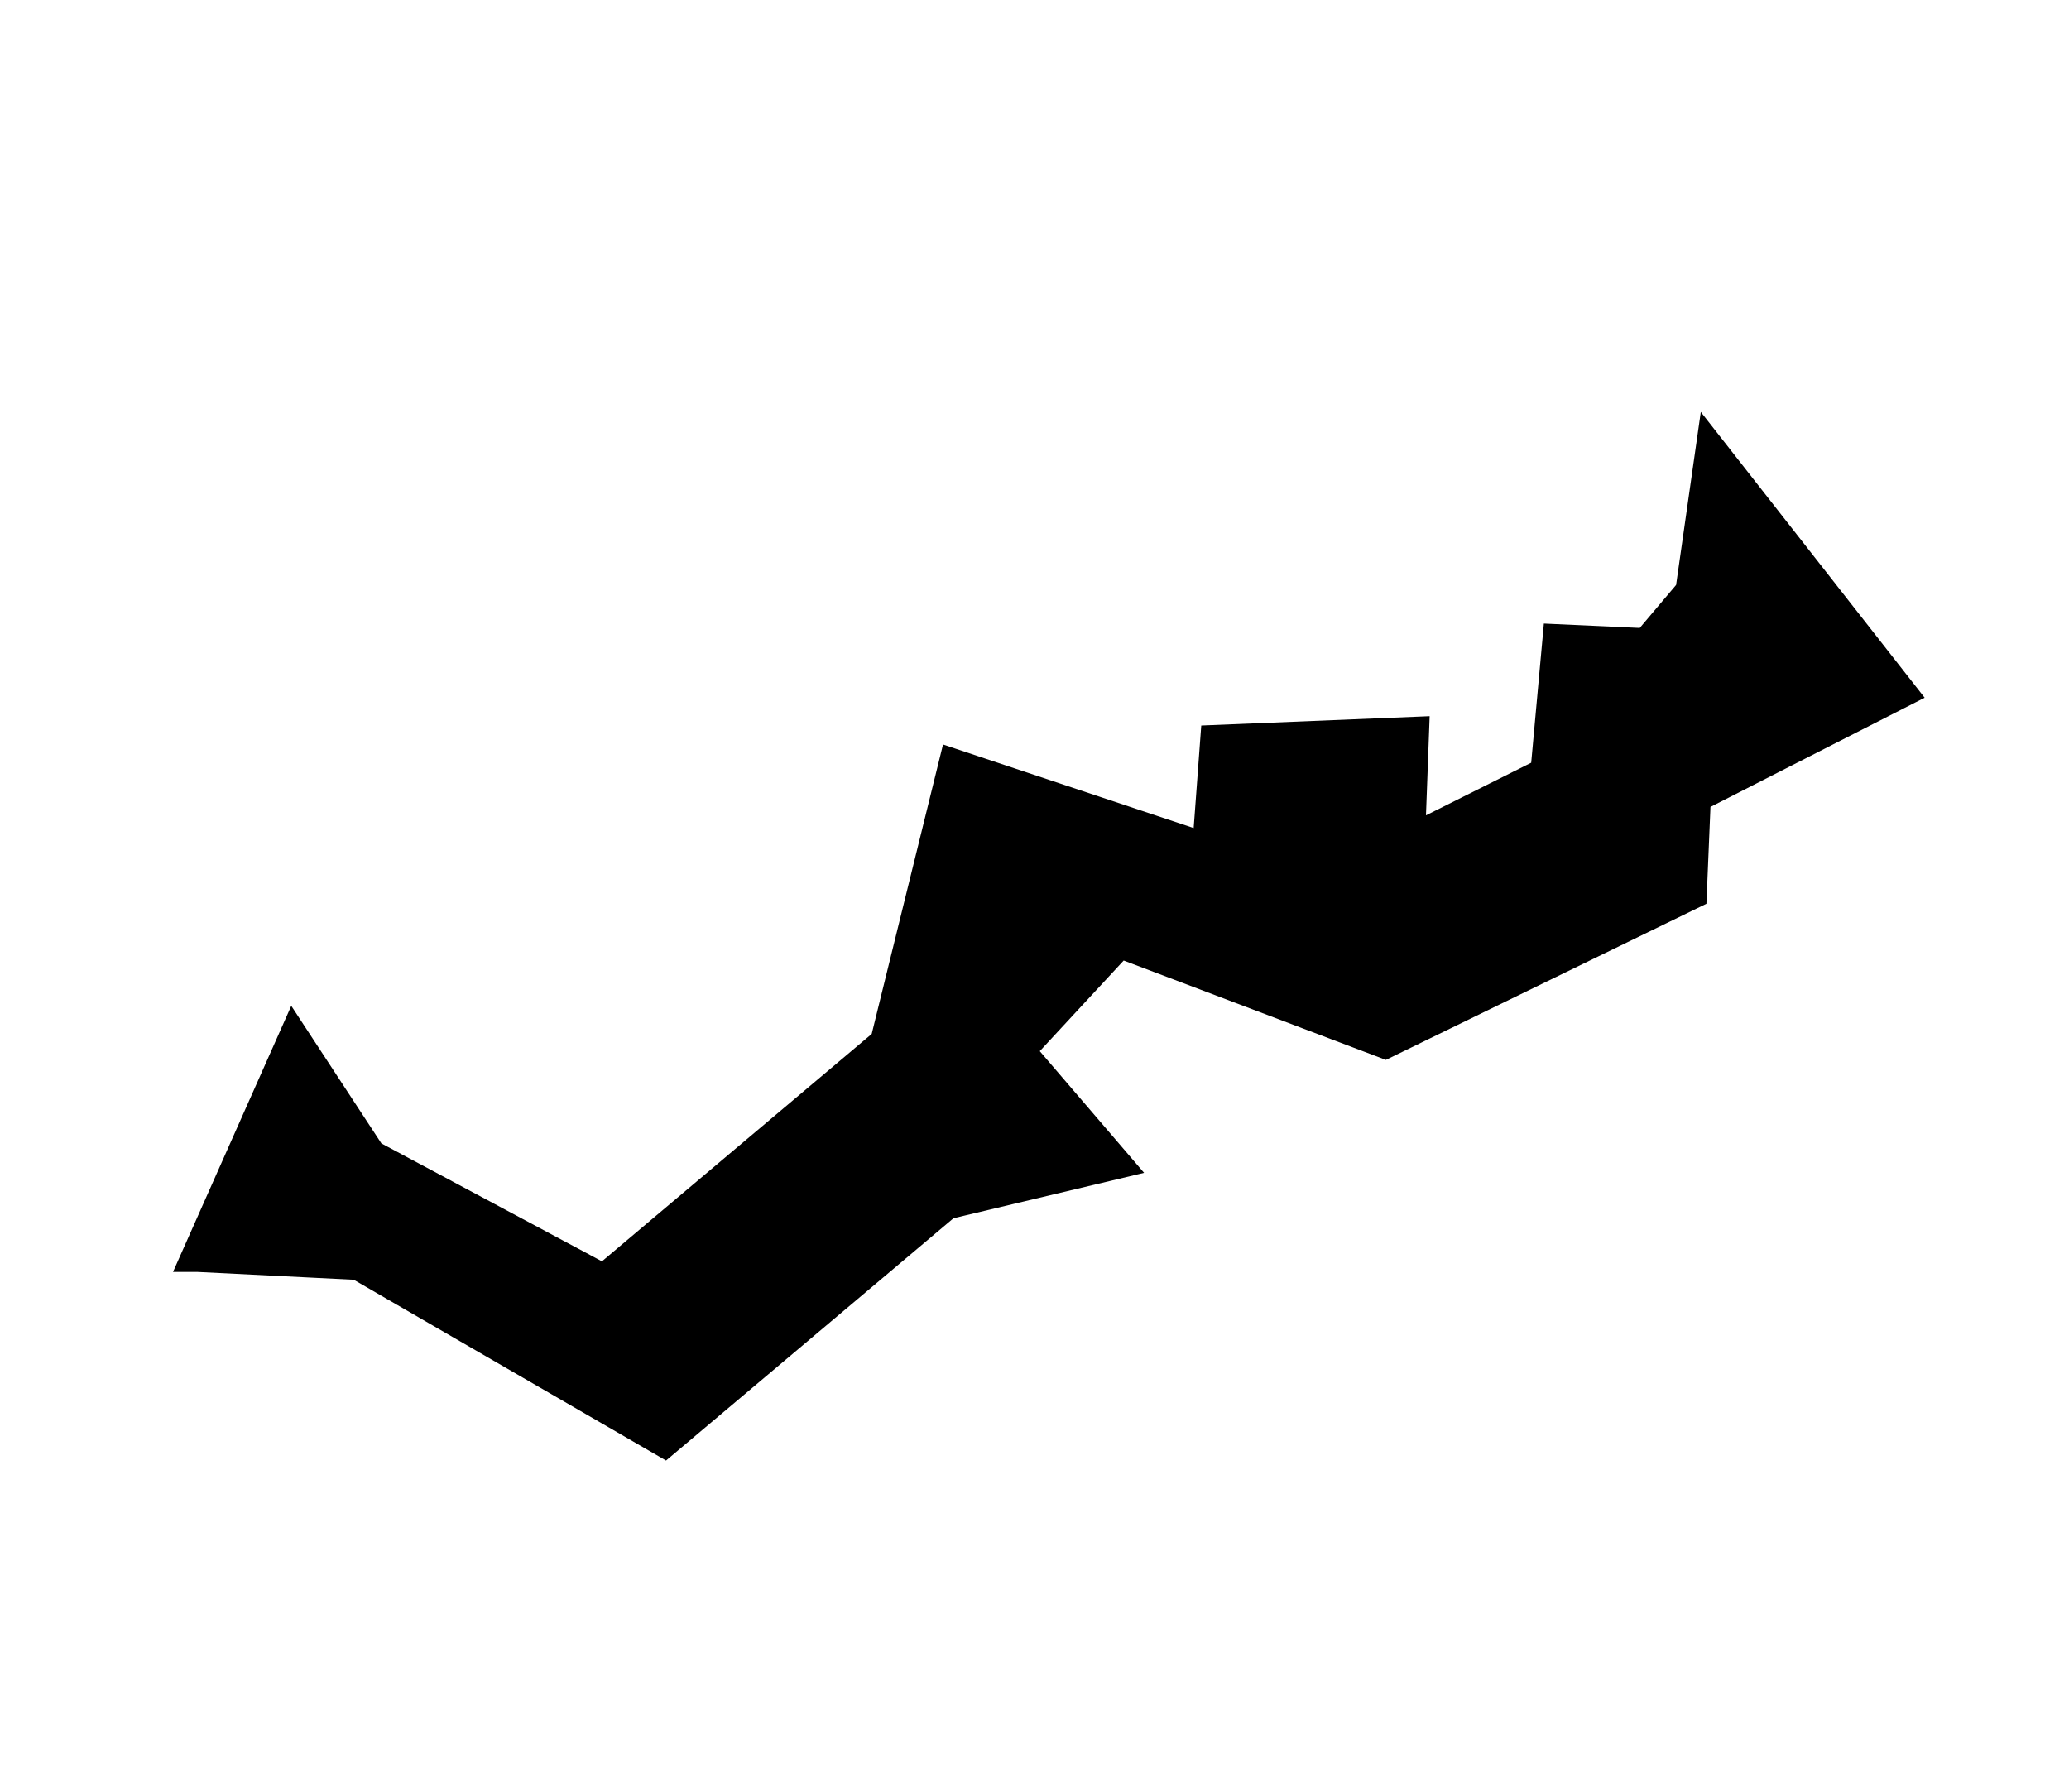 <svg xmlns="http://www.w3.org/2000/svg" width="82" height="71" version="1.0"><path style="fill:#000;fill-rule:evenodd;stroke:#000;stroke-width:1.25;stroke-linecap:butt;stroke-linejoin:miter;stroke-opacity:1;stroke-miterlimit:4;stroke-dasharray:none" d="m7.82 49.777 6.382.319 12.128 7.021 11.17-9.415 6.702-1.596-3.83-4.468 3.99-4.308 10.532 3.99 12.127-5.905.16-3.83 8.138-4.149-7.5-9.574-.798 5.585-1.755 2.074-3.51-.16-.48 5.267-5.425 2.712.16-4.308-7.82.32-.319 4.308-10.053-3.351-2.713 11.01-11.17 9.415-9.255-4.947-3.032-4.627-3.83 8.617z"/></svg>